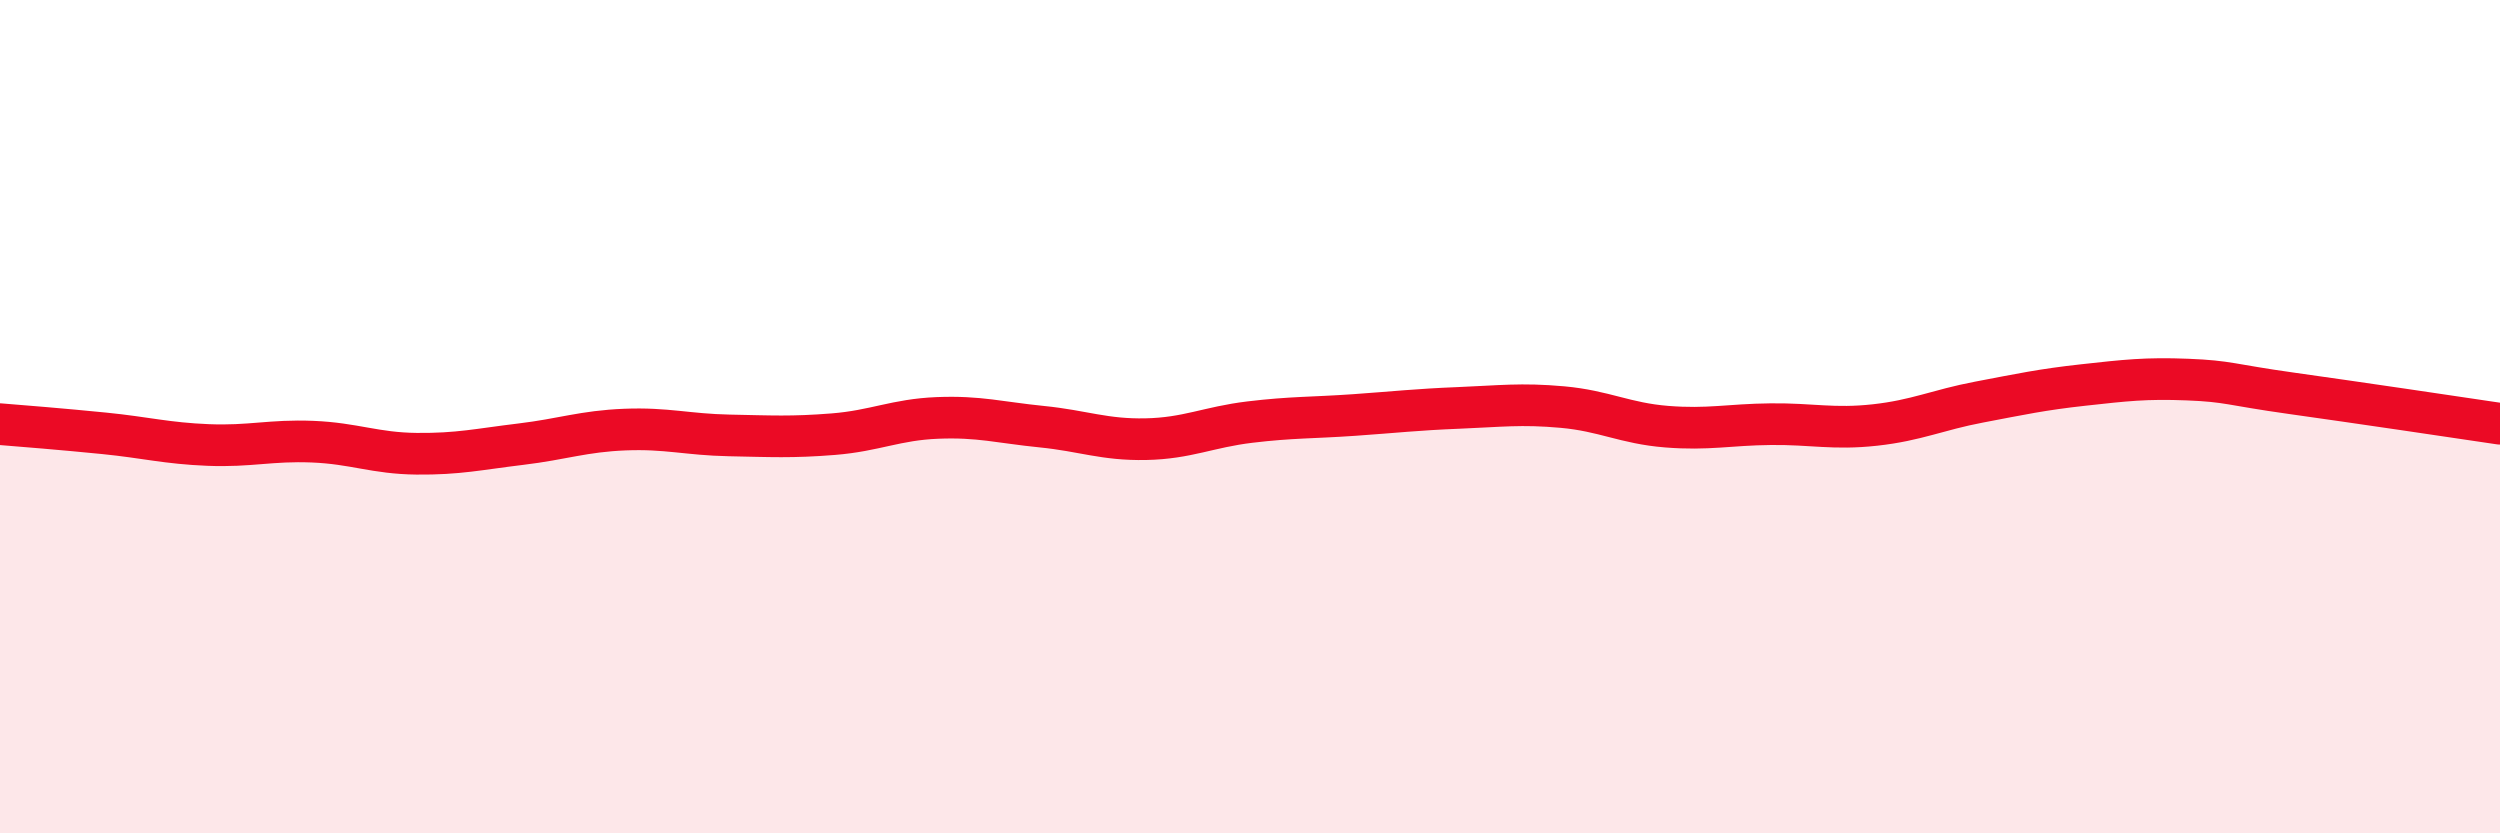 
    <svg width="60" height="20" viewBox="0 0 60 20" xmlns="http://www.w3.org/2000/svg">
      <path
        d="M 0,10.18 C 0.5,10.22 1.5,10.3 2.5,10.4 C 3.5,10.5 4,10.64 5,10.68 C 6,10.72 6.5,10.56 7.5,10.6 C 8.5,10.64 9,10.88 10,10.89 C 11,10.9 11.5,10.78 12.5,10.66 C 13.5,10.54 14,10.35 15,10.31 C 16,10.27 16.5,10.43 17.5,10.45 C 18.5,10.47 19,10.5 20,10.42 C 21,10.34 21.5,10.07 22.5,10.03 C 23.5,9.99 24,10.14 25,10.24 C 26,10.34 26.5,10.56 27.5,10.54 C 28.5,10.52 29,10.25 30,10.13 C 31,10.01 31.5,10.03 32.5,9.96 C 33.5,9.89 34,9.83 35,9.79 C 36,9.75 36.5,9.68 37.5,9.77 C 38.5,9.86 39,10.16 40,10.24 C 41,10.32 41.5,10.19 42.5,10.18 C 43.5,10.17 44,10.31 45,10.2 C 46,10.09 46.5,9.84 47.5,9.65 C 48.5,9.46 49,9.35 50,9.24 C 51,9.13 51.5,9.07 52.5,9.11 C 53.5,9.15 53.5,9.23 55,9.44 C 56.5,9.65 59,10.02 60,10.17L60 20L0 20Z"
        fill="#EB0A25"
        opacity="0.1"
        stroke-linecap="round"
        stroke-linejoin="round"
      />
      <path
        d="M 0,10.18 C 0.5,10.22 1.5,10.3 2.5,10.4 C 3.5,10.5 4,10.64 5,10.68 C 6,10.72 6.5,10.56 7.5,10.6 C 8.5,10.64 9,10.88 10,10.89 C 11,10.9 11.5,10.78 12.5,10.66 C 13.5,10.54 14,10.35 15,10.31 C 16,10.27 16.5,10.43 17.5,10.45 C 18.5,10.47 19,10.5 20,10.42 C 21,10.34 21.5,10.07 22.5,10.03 C 23.5,9.99 24,10.14 25,10.24 C 26,10.34 26.5,10.56 27.5,10.54 C 28.5,10.52 29,10.25 30,10.13 C 31,10.01 31.5,10.03 32.5,9.96 C 33.5,9.89 34,9.83 35,9.79 C 36,9.75 36.5,9.68 37.5,9.77 C 38.5,9.86 39,10.16 40,10.24 C 41,10.32 41.5,10.19 42.5,10.18 C 43.5,10.17 44,10.31 45,10.2 C 46,10.09 46.5,9.84 47.5,9.65 C 48.5,9.46 49,9.35 50,9.24 C 51,9.13 51.5,9.07 52.5,9.11 C 53.5,9.15 53.5,9.23 55,9.44 C 56.5,9.65 59,10.02 60,10.17"
        stroke="#EB0A25"
        stroke-width="1"
        fill="none"
        stroke-linecap="round"
        stroke-linejoin="round"
      />
    </svg>
  
